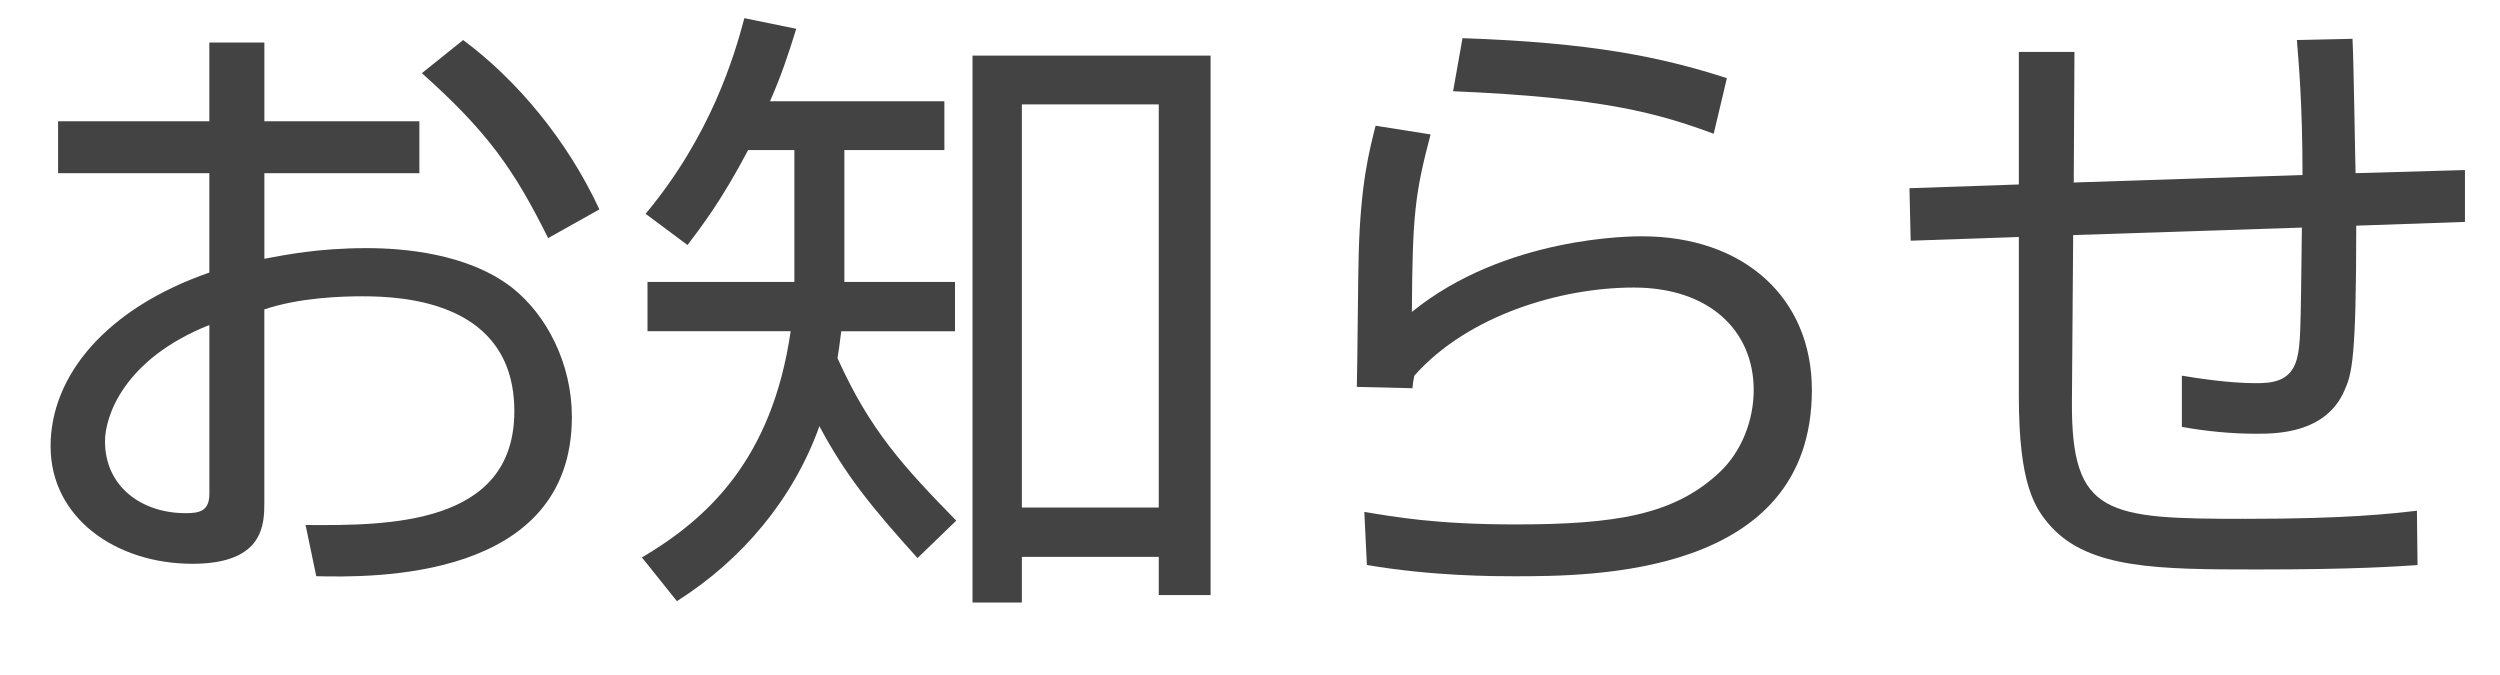 <?xml version="1.0" encoding="utf-8"?>
<!-- Generator: Adobe Illustrator 16.0.0, SVG Export Plug-In . SVG Version: 6.00 Build 0)  -->
<!DOCTYPE svg PUBLIC "-//W3C//DTD SVG 1.1//EN" "http://www.w3.org/Graphics/SVG/1.1/DTD/svg11.dtd">
<svg version="1.1" id="レイヤー_1" xmlns="http://www.w3.org/2000/svg" xmlns:xlink="http://www.w3.org/1999/xlink" x="0px"
	 y="0px" width="60px" height="16.201px" viewBox="0 0 60 16.201" enable-background="new 0 0 60 16.201" xml:space="preserve">
<g>
	<path fill="#434343" d="M5.025,1.021h1.32v1.89h3.72v1.245h-3.72V6.21c0.495-0.09,1.275-0.255,2.46-0.255
		c0.855,0,2.415,0.12,3.48,0.945c0.84,0.66,1.44,1.83,1.44,3.105c0,3.93-4.785,3.855-6.135,3.824L7.334,12.6
		c1.965,0.015,5.01,0.015,5.01-2.729c0-2.625-2.64-2.76-3.645-2.76c-0.495,0-1.515,0.03-2.355,0.315v4.62
		c0,0.524,0,1.485-1.725,1.485c-1.83,0-3.405-1.096-3.405-2.82c0-1.71,1.35-3.315,3.81-4.17V4.156h-3.63V2.911h3.63V1.021z
		 M5.025,7.8c-2.07,0.825-2.505,2.205-2.505,2.79c0,1.095,0.885,1.726,1.935,1.726c0.33,0,0.57-0.046,0.57-0.466V7.8z M11.115,0.961
		c1.275,0.945,2.49,2.385,3.27,4.064l-1.23,0.69c-0.825-1.665-1.47-2.565-3.03-3.959L11.115,0.961z"/>
	<path fill="#434343" d="M22.665,2.431v1.17h-2.4v2.97v0.195h2.655V7.95H20.19c-0.045,0.36-0.06,0.465-0.09,0.645
		c0.78,1.74,1.605,2.625,2.85,3.9l-0.93,0.899c-1.11-1.229-1.74-2.01-2.354-3.165c-0.63,1.756-1.86,3.211-3.42,4.199l-0.84-1.049
		c1.545-0.915,3.12-2.325,3.57-5.43H15.54V6.766h3.525v-0.15V3.601h-1.11c-0.63,1.2-1.125,1.845-1.455,2.28l-1.005-0.75
		c1.575-1.89,2.13-3.795,2.37-4.695l1.245,0.255c-0.195,0.63-0.36,1.125-0.63,1.74H22.665z M29.054,14.281H27.81v-0.916h-3.285
		v1.096H23.34V1.335h5.714V14.281z M27.81,2.506h-3.285v9.674h3.285V2.506z"/>
	<path fill="#434343" d="M34.334,3.226c-0.375,1.425-0.435,1.92-0.449,4.26c2.234-1.815,5.279-1.815,5.52-1.815
		c2.46,0,4.08,1.485,4.08,3.69c0,4.469-5.28,4.469-7.14,4.469c-0.48,0-1.95,0-3.54-0.27l-0.061-1.275
		c0.721,0.121,1.726,0.301,3.615,0.301c2.415,0,3.825-0.225,4.92-1.26c0.524-0.496,0.81-1.246,0.81-1.965
		c0-1.411-1.05-2.46-2.88-2.46c-1.77,0-3.989,0.675-5.265,2.115c-0.03,0.135-0.03,0.165-0.045,0.301l-1.335-0.031
		c0.015-0.51,0.03-2.849,0.045-3.194c0.045-1.695,0.255-2.475,0.405-3.075L34.334,3.226z M41.129,3.21
		c-1.305-0.48-2.625-0.87-6.255-1.02L35.1,0.916c3.09,0.105,4.77,0.45,6.345,0.96L41.129,3.21z"/>
	<path fill="#434343" d="M56.46,0.931c0.029,0.51,0.06,2.775,0.074,3.225l2.625-0.075v1.245l-2.609,0.09
		c0,3.225-0.105,3.555-0.285,3.96c-0.45,1.034-1.65,1.034-2.115,1.034c-0.6,0-1.2-0.06-1.785-0.164v-1.23
		c0.36,0.061,1.141,0.18,1.755,0.18c0.375,0,0.855-0.015,1.006-0.584c0.09-0.36,0.09-0.646,0.119-3.15l-5.489,0.18l-0.03,4.005
		c-0.015,2.729,0.84,2.805,4.17,2.805c2.43,0,3.465-0.121,4.11-0.195l0.015,1.305c-0.495,0.03-1.425,0.105-3.854,0.105
		c-2.37,0-4.005-0.016-4.936-1.021c-0.404-0.45-0.779-1.02-0.779-3.149v-3.81l-2.596,0.09l-0.029-1.26l2.625-0.09v-3.18h1.335
		L49.77,4.38l5.49-0.18c0-1.695-0.09-2.67-0.135-3.24L56.46,0.931z"/>
</g>
</svg>
